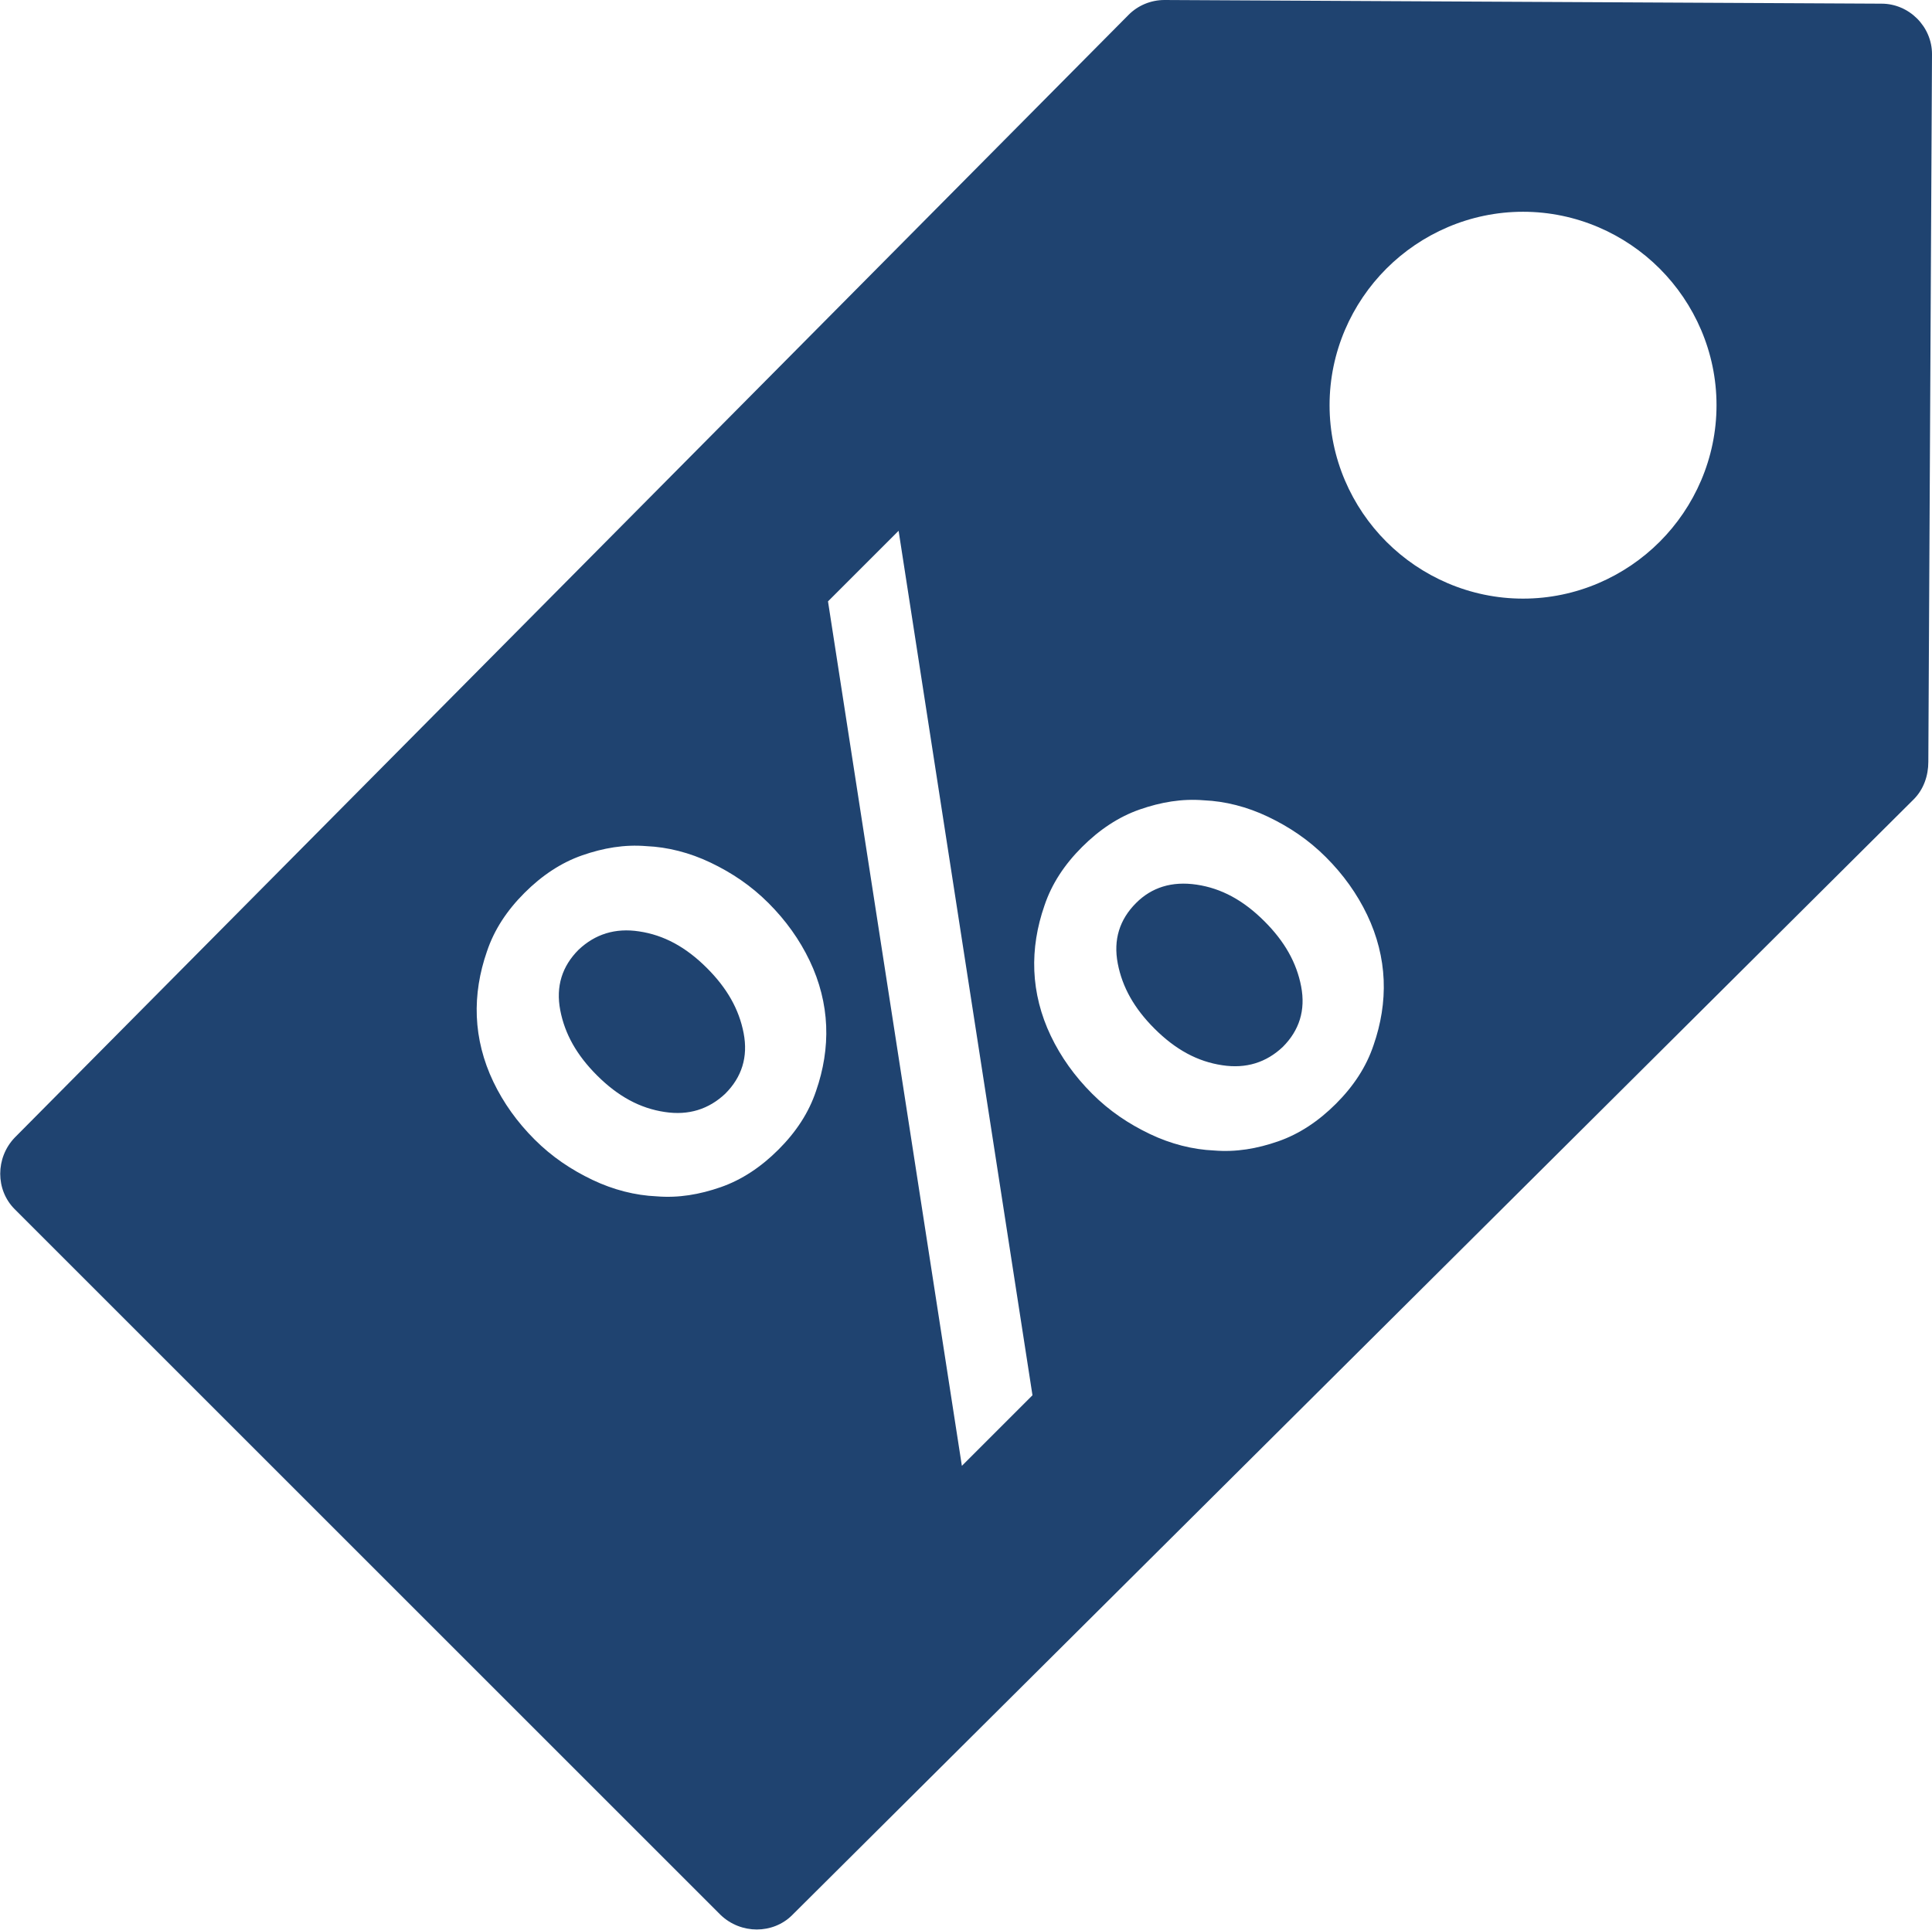 <?xml version="1.0" encoding="UTF-8"?><svg id="_レイヤー_2" xmlns="http://www.w3.org/2000/svg" viewBox="0 0 21.07 21.05"><defs><style>.cls-1{fill:#1f4370;fill-rule:evenodd;}</style></defs><g id="table"><path class="cls-1" d="M21.07,.59l-.04,7.72c0,.15-.05,.3-.16,.41l-12.2,12.14-.03,.03c-.21,.21-.56,.21-.78,0L.16,13.19h0c-.21-.21-.21-.56,0-.78L12.31,.16C12.41,.06,12.55,0,12.7,0l7.82,.04c.3,0,.55,.25,.55,.55h0Zm-4.46,1.72c-.58,0-1.11,.24-1.49,.62-.38,.38-.62,.91-.62,1.49s.24,1.11,.62,1.49c.38,.38,.91,.62,1.49,.62s1.11-.24,1.49-.62c.38-.38,.62-.91,.62-1.49s-.24-1.11-.62-1.49h0c-.38-.38-.91-.62-1.49-.62h0Zm-8.23,7.54c-.19-.19-.4-.33-.63-.44-.23-.11-.47-.17-.7-.18-.24-.02-.47,.02-.7,.1-.23,.08-.44,.22-.63,.41-.19,.19-.33,.4-.41,.64-.08,.23-.12,.47-.11,.71,.01,.24,.07,.48,.18,.71,.11,.23,.26,.44,.45,.63,.19,.19,.4,.33,.63,.44,.23,.11,.47,.17,.7,.18,.24,.02,.47-.02,.7-.1,.23-.08,.44-.22,.63-.41,.19-.19,.33-.4,.41-.64,.08-.23,.12-.47,.11-.71-.01-.24-.07-.48-.18-.71-.11-.23-.26-.44-.45-.63h0Zm1.42-4.06l-.77,.77,1.46,9.43,.77-.77-1.46-9.43h0Zm4.66,3.56c-.19-.19-.4-.33-.63-.44-.23-.11-.47-.17-.7-.18-.24-.02-.47,.02-.7,.1-.23,.08-.44,.22-.63,.41-.19,.19-.33,.4-.41,.64-.08,.23-.12,.47-.11,.71,.01,.24,.07,.48,.18,.71,.11,.23,.26,.44,.45,.63,.19,.19,.4,.33,.63,.44,.23,.11,.47,.17,.7,.18,.24,.02,.47-.02,.7-.1,.23-.08,.44-.22,.63-.41s.33-.4,.41-.64c.08-.23,.12-.47,.11-.71-.01-.24-.07-.48-.18-.71-.11-.23-.26-.44-.45-.63h0Zm-6.75,1.21c-.23-.23-.47-.36-.74-.4-.26-.04-.48,.03-.66,.2-.18,.18-.25,.4-.2,.66,.05,.26,.18,.49,.4,.71,.23,.23,.47,.36,.74,.4,.26,.04,.48-.03,.66-.2,.18-.18,.25-.4,.2-.66-.05-.26-.18-.49-.4-.71h0Zm6.08-.51c-.23-.23-.47-.36-.74-.4s-.49,.03-.66,.2c-.18,.18-.25,.4-.2,.66,.05,.26,.18,.49,.4,.71,.23,.23,.47,.36,.74,.4,.26,.04,.48-.03,.66-.2,.18-.18,.25-.4,.2-.66-.05-.26-.18-.49-.4-.71Z"/></g></svg>